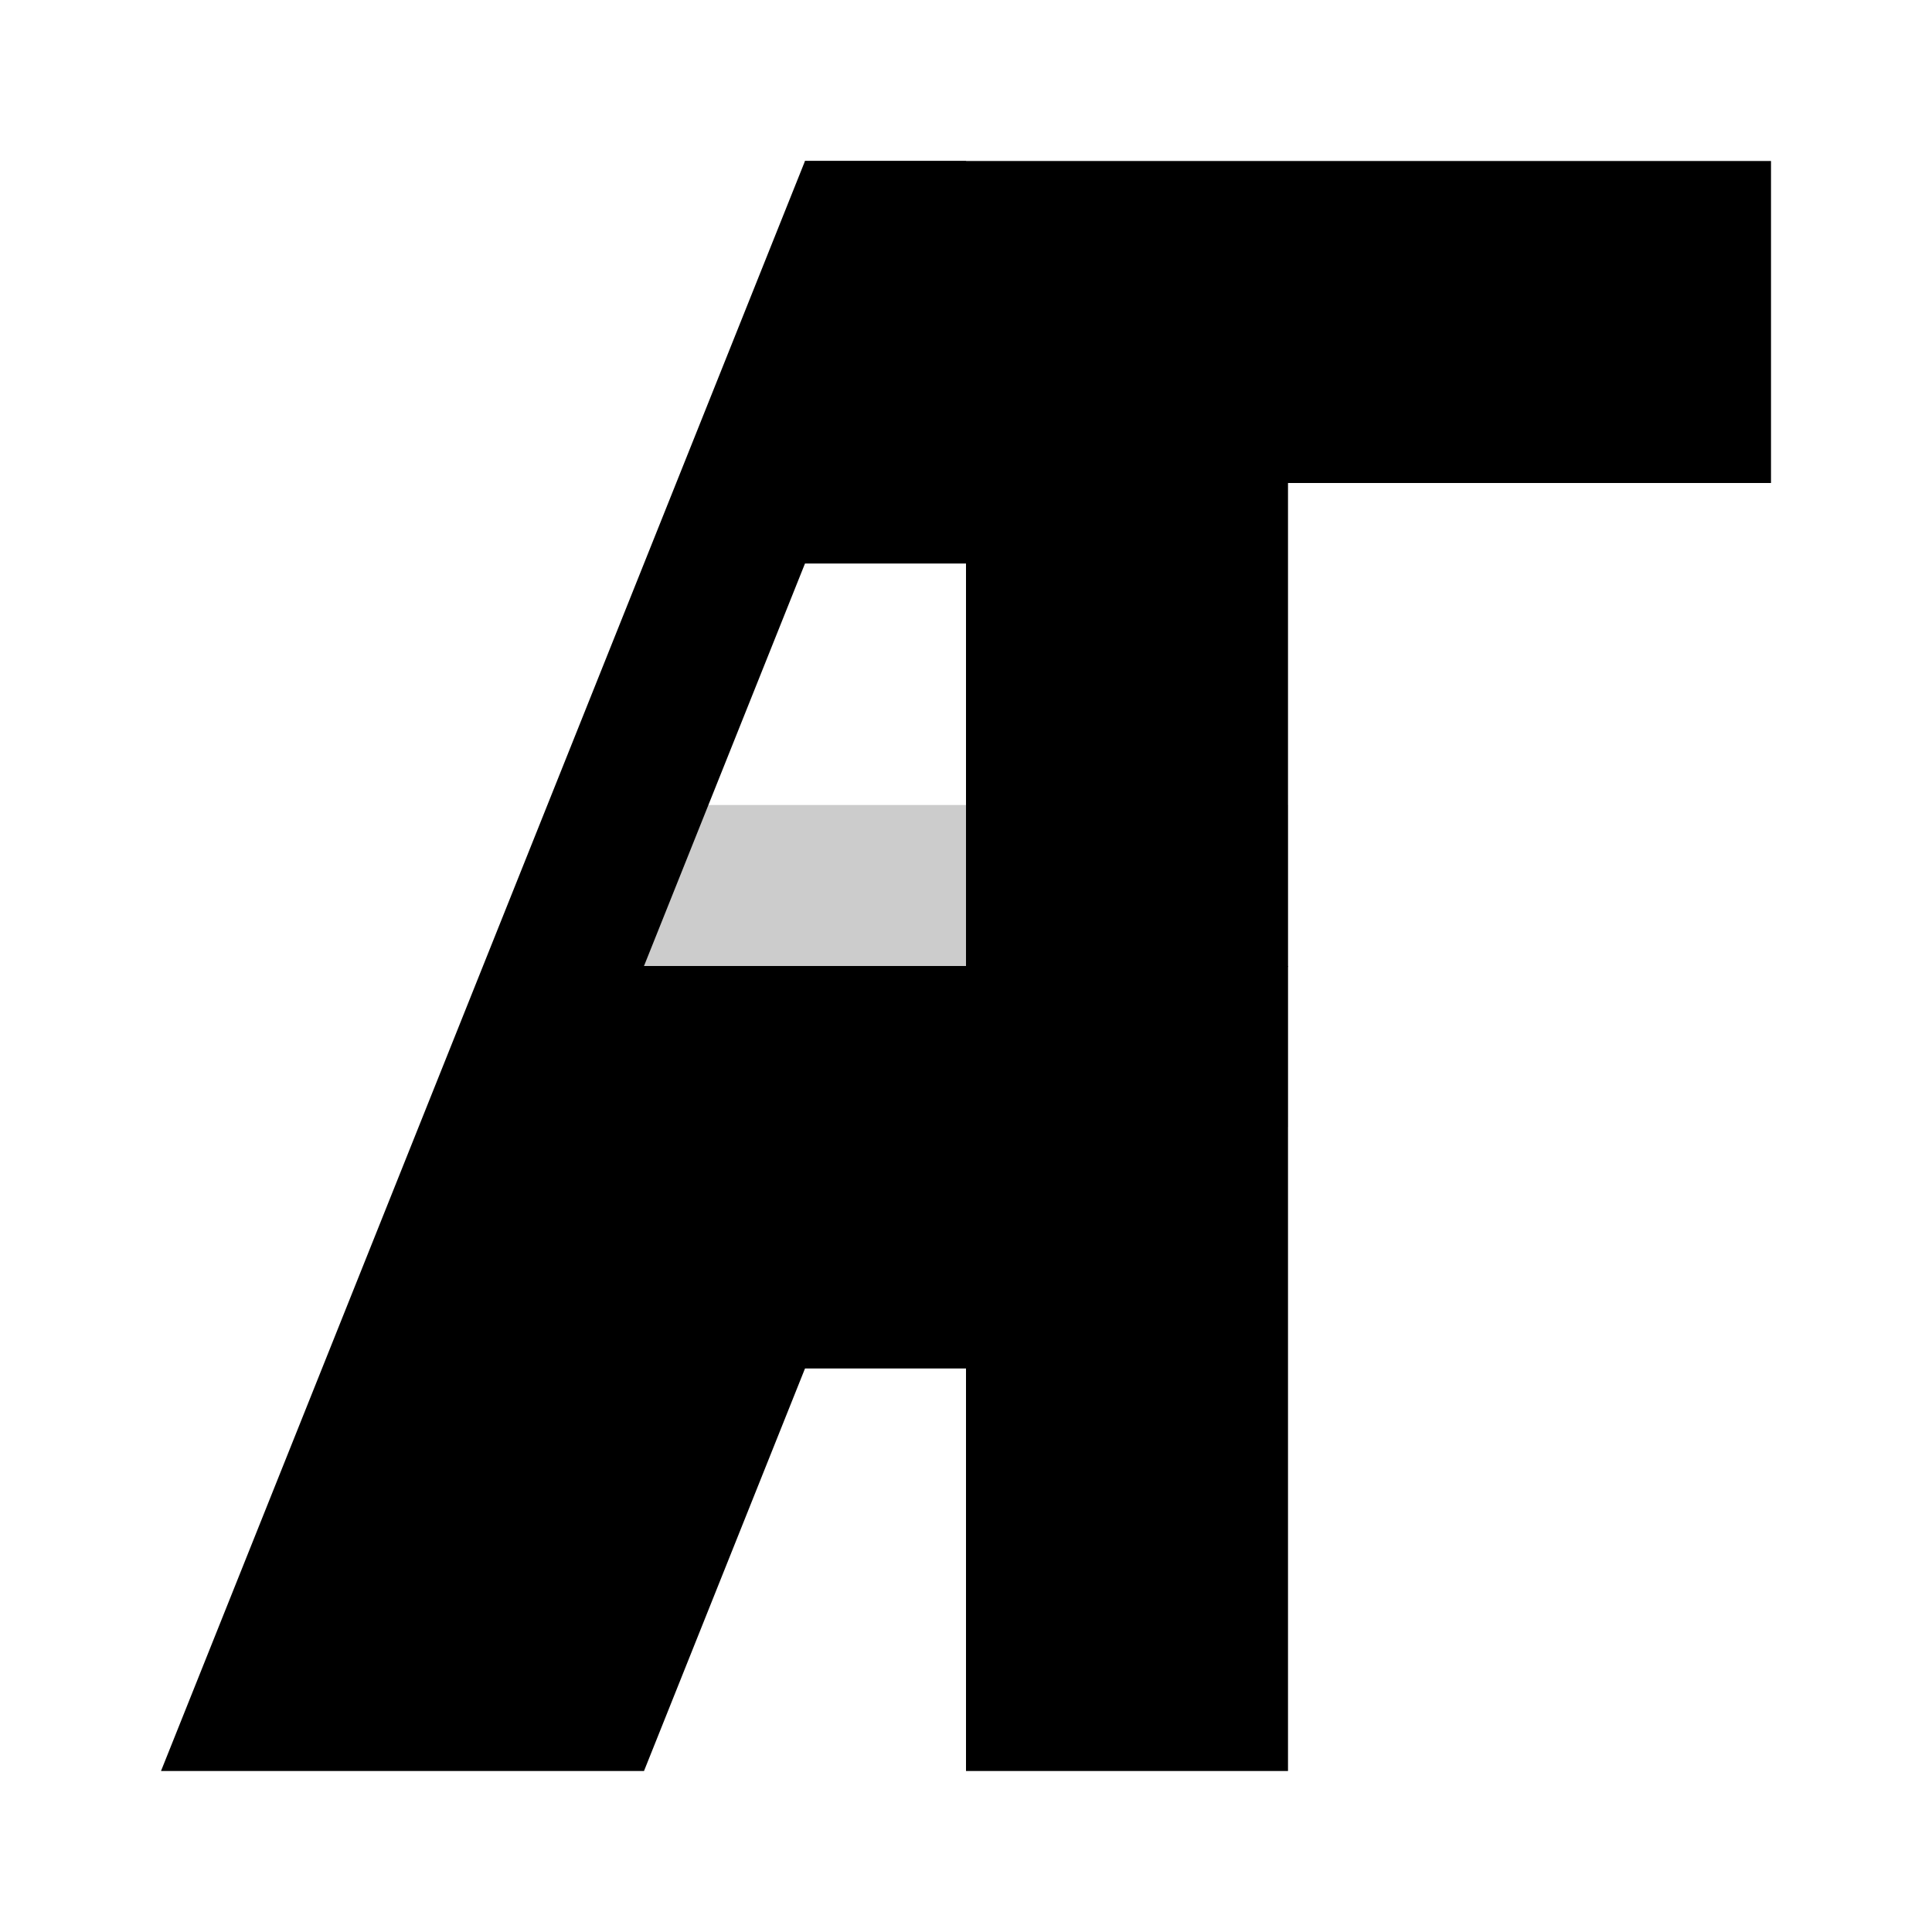 <svg width="48" height="48" viewBox="0 0 48 48" fill="none" xmlns="http://www.w3.org/2000/svg">
  <defs>
    <!-- Define the logo as a symbol for reuse -->
    <symbol id="at-monogram" viewBox="0 0 48 48">
      <!-- Axis symbol - stylized A -->
      <path d="M4 44 L20 4 L24 4 L28 14 L20 14 L16 24 L32 24 L28 34 L20 34 L16 44 L4 44 Z" 
            fill="currentColor" 
            opacity="1"/>
      
      <!-- Thorn symbol - geometric T -->
      <path d="M20 4 L44 4 L44 12 L32 12 L32 44 L24 44 L24 12 L20 12 L20 4 Z" 
            fill="currentColor" 
            opacity="1"/>
      
      <!-- Mathematical intersection -->
      <rect x="16" y="20" width="16" height="8" fill="currentColor" opacity="0.2"/>
    </symbol>
  </defs>
  
  <!-- Use the symbol -->
  <use href="#at-monogram" x="0" y="0" width="48" height="48"/>
</svg>
